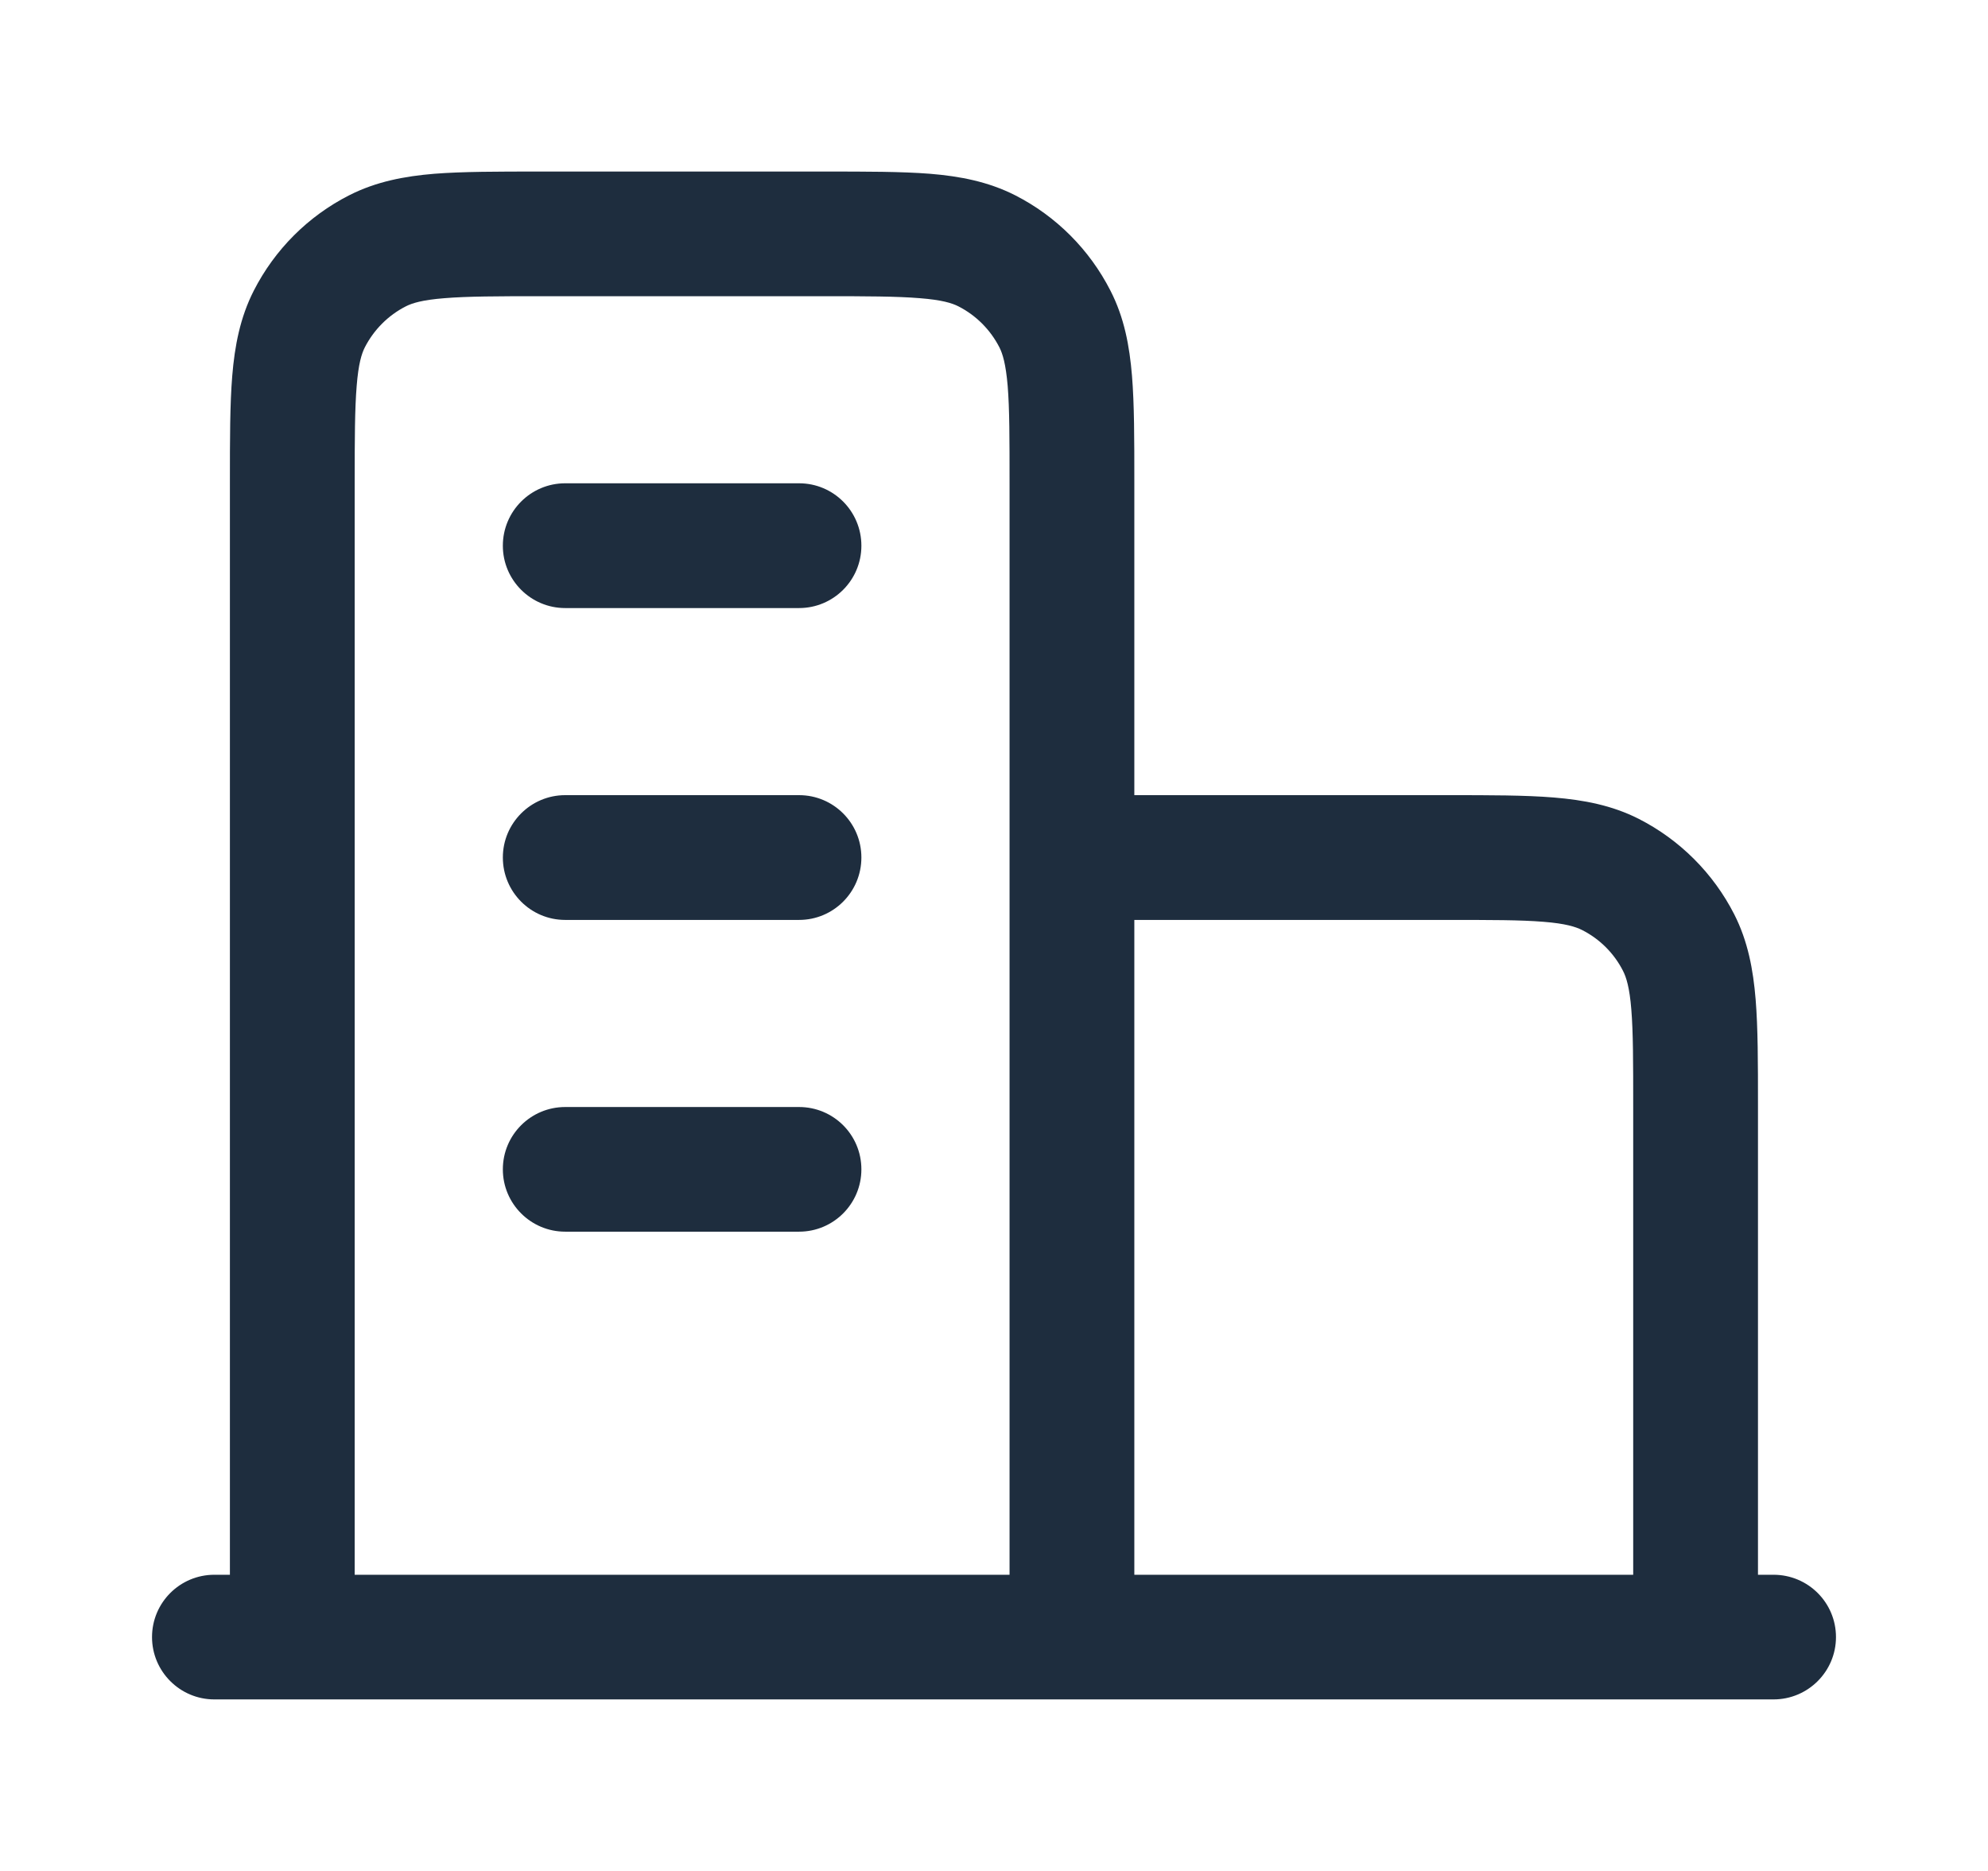 <svg width="17" height="16" viewBox="0 0 17 16" fill="none" xmlns="http://www.w3.org/2000/svg">
<path fill-rule="evenodd" clip-rule="evenodd" d="M4.612 1.467H7.055C7.41 1.467 7.708 1.467 7.952 1.486C8.208 1.507 8.45 1.553 8.681 1.67C9.032 1.849 9.317 2.135 9.496 2.486C9.614 2.716 9.659 2.959 9.68 3.214C9.7 3.458 9.7 3.757 9.7 4.112V6.8L12.388 6.8C12.743 6.8 13.041 6.8 13.286 6.82C13.541 6.841 13.784 6.886 14.014 7.003C14.365 7.182 14.651 7.468 14.83 7.819C14.947 8.049 14.992 8.292 15.013 8.547C15.033 8.792 15.033 9.09 15.033 9.445V13.467H15.166C15.461 13.467 15.7 13.705 15.7 14C15.7 14.294 15.461 14.533 15.166 14.533H1.833C1.539 14.533 1.3 14.294 1.3 14C1.3 13.705 1.539 13.467 1.833 13.467H1.966L1.966 4.112C1.966 3.757 1.966 3.458 1.986 3.214C2.007 2.959 2.053 2.716 2.17 2.486C2.349 2.135 2.634 1.849 2.986 1.67C3.216 1.553 3.459 1.507 3.714 1.486C3.958 1.467 4.257 1.467 4.612 1.467ZM3.033 13.467H8.633V4.133C8.633 3.751 8.633 3.497 8.617 3.301C8.601 3.112 8.574 3.025 8.546 2.97C8.469 2.82 8.347 2.697 8.196 2.62C8.141 2.592 8.055 2.565 7.865 2.55C7.67 2.534 7.415 2.533 7.033 2.533H4.633C4.251 2.533 3.996 2.534 3.801 2.55C3.611 2.565 3.525 2.592 3.47 2.62C3.319 2.697 3.197 2.82 3.12 2.97C3.092 3.025 3.065 3.112 3.05 3.301C3.034 3.497 3.033 3.751 3.033 4.133V13.467ZM9.7 7.867V13.467H13.966V9.467C13.966 9.084 13.966 8.83 13.95 8.634C13.935 8.445 13.907 8.358 13.879 8.303C13.803 8.153 13.68 8.03 13.53 7.954C13.475 7.926 13.388 7.898 13.199 7.883C13.003 7.867 12.749 7.867 12.367 7.867H9.7ZM4.3 4.667C4.3 4.372 4.539 4.133 4.833 4.133H6.833C7.128 4.133 7.366 4.372 7.366 4.667C7.366 4.961 7.128 5.2 6.833 5.2H4.833C4.539 5.2 4.3 4.961 4.3 4.667ZM4.3 7.333C4.3 7.039 4.539 6.8 4.833 6.8H6.833C7.128 6.8 7.366 7.039 7.366 7.333C7.366 7.628 7.128 7.867 6.833 7.867H4.833C4.539 7.867 4.3 7.628 4.3 7.333ZM4.3 10C4.3 9.705 4.539 9.467 4.833 9.467H6.833C7.128 9.467 7.366 9.705 7.366 10C7.366 10.294 7.128 10.533 6.833 10.533H4.833C4.539 10.533 4.3 10.294 4.3 10Z" fill="#1E2D3E"/>
</svg>
